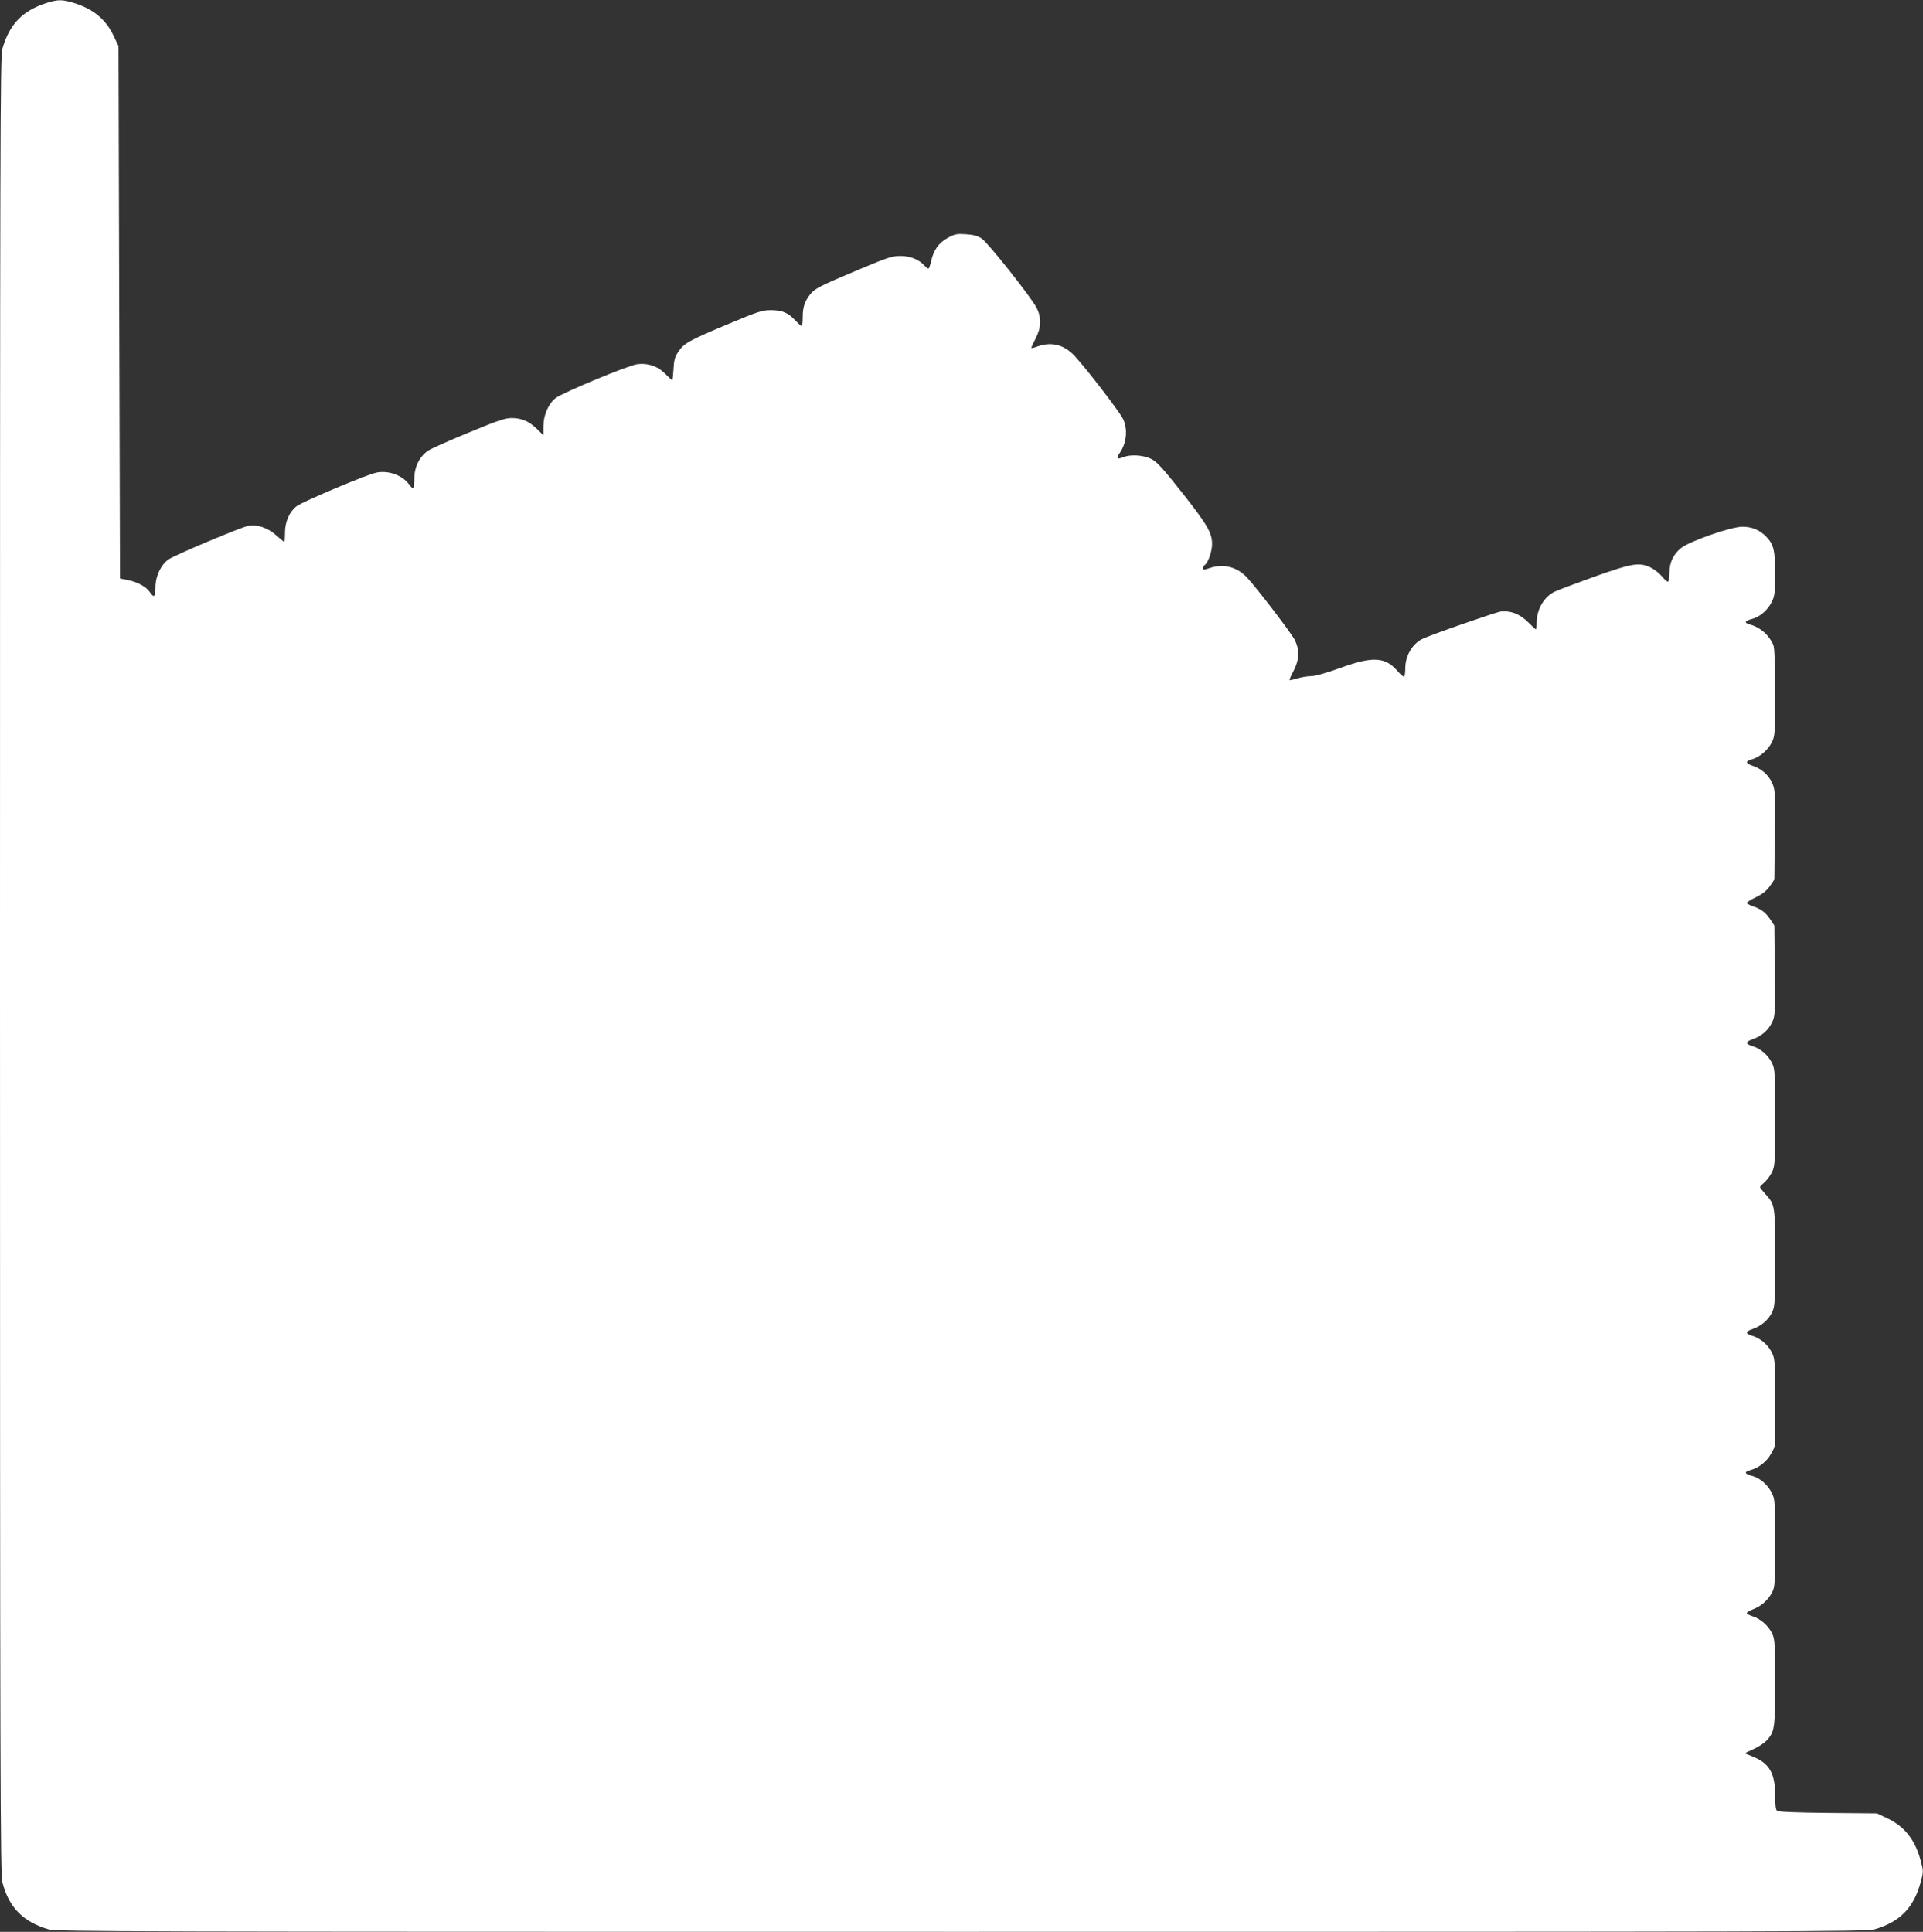 <?xml version="1.0" standalone="no"?>
<!DOCTYPE svg PUBLIC "-//W3C//DTD SVG 20010904//EN"
 "http://www.w3.org/TR/2001/REC-SVG-20010904/DTD/svg10.dtd">
<svg version="1.0" xmlns="http://www.w3.org/2000/svg"
 width="1274pt" height="1280pt" viewBox="0 0 1274 1280"
 preserveAspectRatio="xMidYMid meet">
<rect x="0" y="0" width="1274" height="1280" fill="#333333" stroke="none"/>
<g transform="translate(0,1280) scale(0.1,-0.1)"
fill="#ffffff" stroke="none">
<path d="M310 12781 c-160 -51 -247 -140 -294 -303 -15 -51 -16 -544 -16
-6073 0 -5441 2 -6023 16 -6078 43 -166 138 -262 306 -311 51 -15 542 -16
6048 -16 5506 0 5997 1 6048 16 170 49 262 144 308 317 17 64 17 70 0 134 -37
142 -107 231 -224 286 l-67 32 -325 3 c-209 2 -329 7 -337 14 -9 7 -13 40 -13
105 0 143 -38 210 -148 254 l-54 22 58 27 c33 15 71 40 86 56 55 59 58 78 58
386 0 252 -2 287 -19 323 -23 51 -79 101 -131 116 -22 7 -39 17 -37 22 1 5 22
17 45 26 52 20 96 60 122 110 19 38 20 59 20 327 0 270 -1 290 -21 330 -26 55
-78 100 -128 114 -54 14 -59 27 -15 39 57 16 109 57 138 110 l26 49 0 288 c0
271 -1 290 -21 331 -25 52 -76 96 -130 112 -48 14 -47 28 4 46 55 19 102 59
126 108 20 41 21 59 21 360 0 351 0 354 -64 425 -20 22 -36 43 -36 46 0 4 13
18 29 32 16 13 39 44 50 67 20 41 21 60 21 362 0 303 -1 321 -21 362 -25 52
-76 96 -130 112 -48 14 -47 28 4 46 56 19 102 59 126 109 21 43 22 55 19 343
l-3 300 -27 41 c-31 46 -60 68 -115 87 -21 7 -39 17 -40 21 -1 5 25 23 60 39
45 22 70 42 92 73 l30 44 3 298 c3 289 2 300 -19 345 -24 51 -69 91 -126 110
-50 17 -52 32 -6 44 51 14 107 62 132 114 20 41 21 60 21 330 0 202 -4 294
-12 314 -28 65 -86 116 -151 134 -45 12 -41 25 14 39 50 14 102 59 128 114 18
37 21 61 21 184 0 156 -9 194 -58 245 -43 45 -94 67 -159 67 -75 0 -352 -97
-407 -142 -51 -42 -76 -96 -76 -162 0 -30 -4 -57 -9 -60 -4 -3 -22 12 -39 33
-17 21 -51 48 -75 60 -77 37 -121 30 -374 -60 -125 -45 -244 -90 -265 -100
-71 -36 -118 -118 -118 -208 0 -22 -2 -41 -5 -41 -2 0 -26 22 -52 48 -54 54
-117 78 -181 70 -38 -6 -474 -158 -522 -183 -65 -34 -110 -112 -110 -193 0
-27 -3 -52 -7 -55 -3 -4 -22 12 -42 34 -82 97 -164 102 -380 24 -96 -35 -168
-55 -195 -55 -23 0 -65 -7 -91 -15 -27 -8 -51 -13 -52 -11 -2 2 10 29 27 61
38 72 41 141 7 206 -23 46 -252 345 -316 413 -67 71 -158 94 -250 61 -35 -12
-41 -12 -41 0 0 8 5 17 11 21 22 13 49 90 49 139 0 75 -31 128 -202 345 -125
158 -162 198 -199 218 -53 27 -139 33 -189 12 -40 -16 -47 -8 -23 27 47 66 56
160 23 227 -27 55 -279 381 -336 433 -66 62 -144 78 -229 48 -21 -8 -41 -13
-42 -11 -2 2 10 29 27 61 38 72 41 141 7 206 -36 71 -322 431 -364 459 -28 18
-56 25 -105 28 -58 4 -73 1 -117 -23 -61 -33 -96 -82 -111 -152 -7 -29 -15
-53 -19 -53 -4 0 -16 9 -27 21 -36 40 -95 63 -159 63 -53 0 -85 -10 -270 -88
-266 -112 -298 -128 -329 -168 -36 -47 -48 -85 -48 -150 0 -32 -3 -58 -7 -58
-4 0 -22 16 -40 35 -50 53 -87 69 -161 70 -60 0 -83 -7 -290 -94 -258 -108
-290 -126 -327 -183 -23 -33 -28 -55 -31 -115 -3 -40 -6 -73 -8 -73 -2 0 -23
19 -47 43 -50 51 -114 73 -185 64 -57 -7 -493 -188 -540 -224 -48 -36 -82
-114 -82 -188 l0 -59 -42 41 c-53 52 -102 73 -169 73 -42 0 -93 -17 -283 -96
-127 -52 -248 -106 -268 -119 -57 -38 -92 -106 -93 -182 -1 -34 -4 -65 -7 -68
-3 -3 -15 7 -27 24 -44 61 -134 95 -215 80 -61 -11 -490 -192 -531 -223 -48
-37 -77 -104 -77 -176 0 -33 -2 -60 -5 -60 -3 0 -27 20 -54 44 -55 49 -125 73
-184 62 -48 -9 -481 -191 -526 -221 -52 -34 -89 -112 -89 -187 0 -63 -10 -72
-36 -33 -23 36 -81 68 -144 81 l-55 11 -5 1764 -5 1764 -32 67 c-53 113 -140
183 -275 222 -69 20 -97 19 -168 -3z"/>
</g>
</svg>
